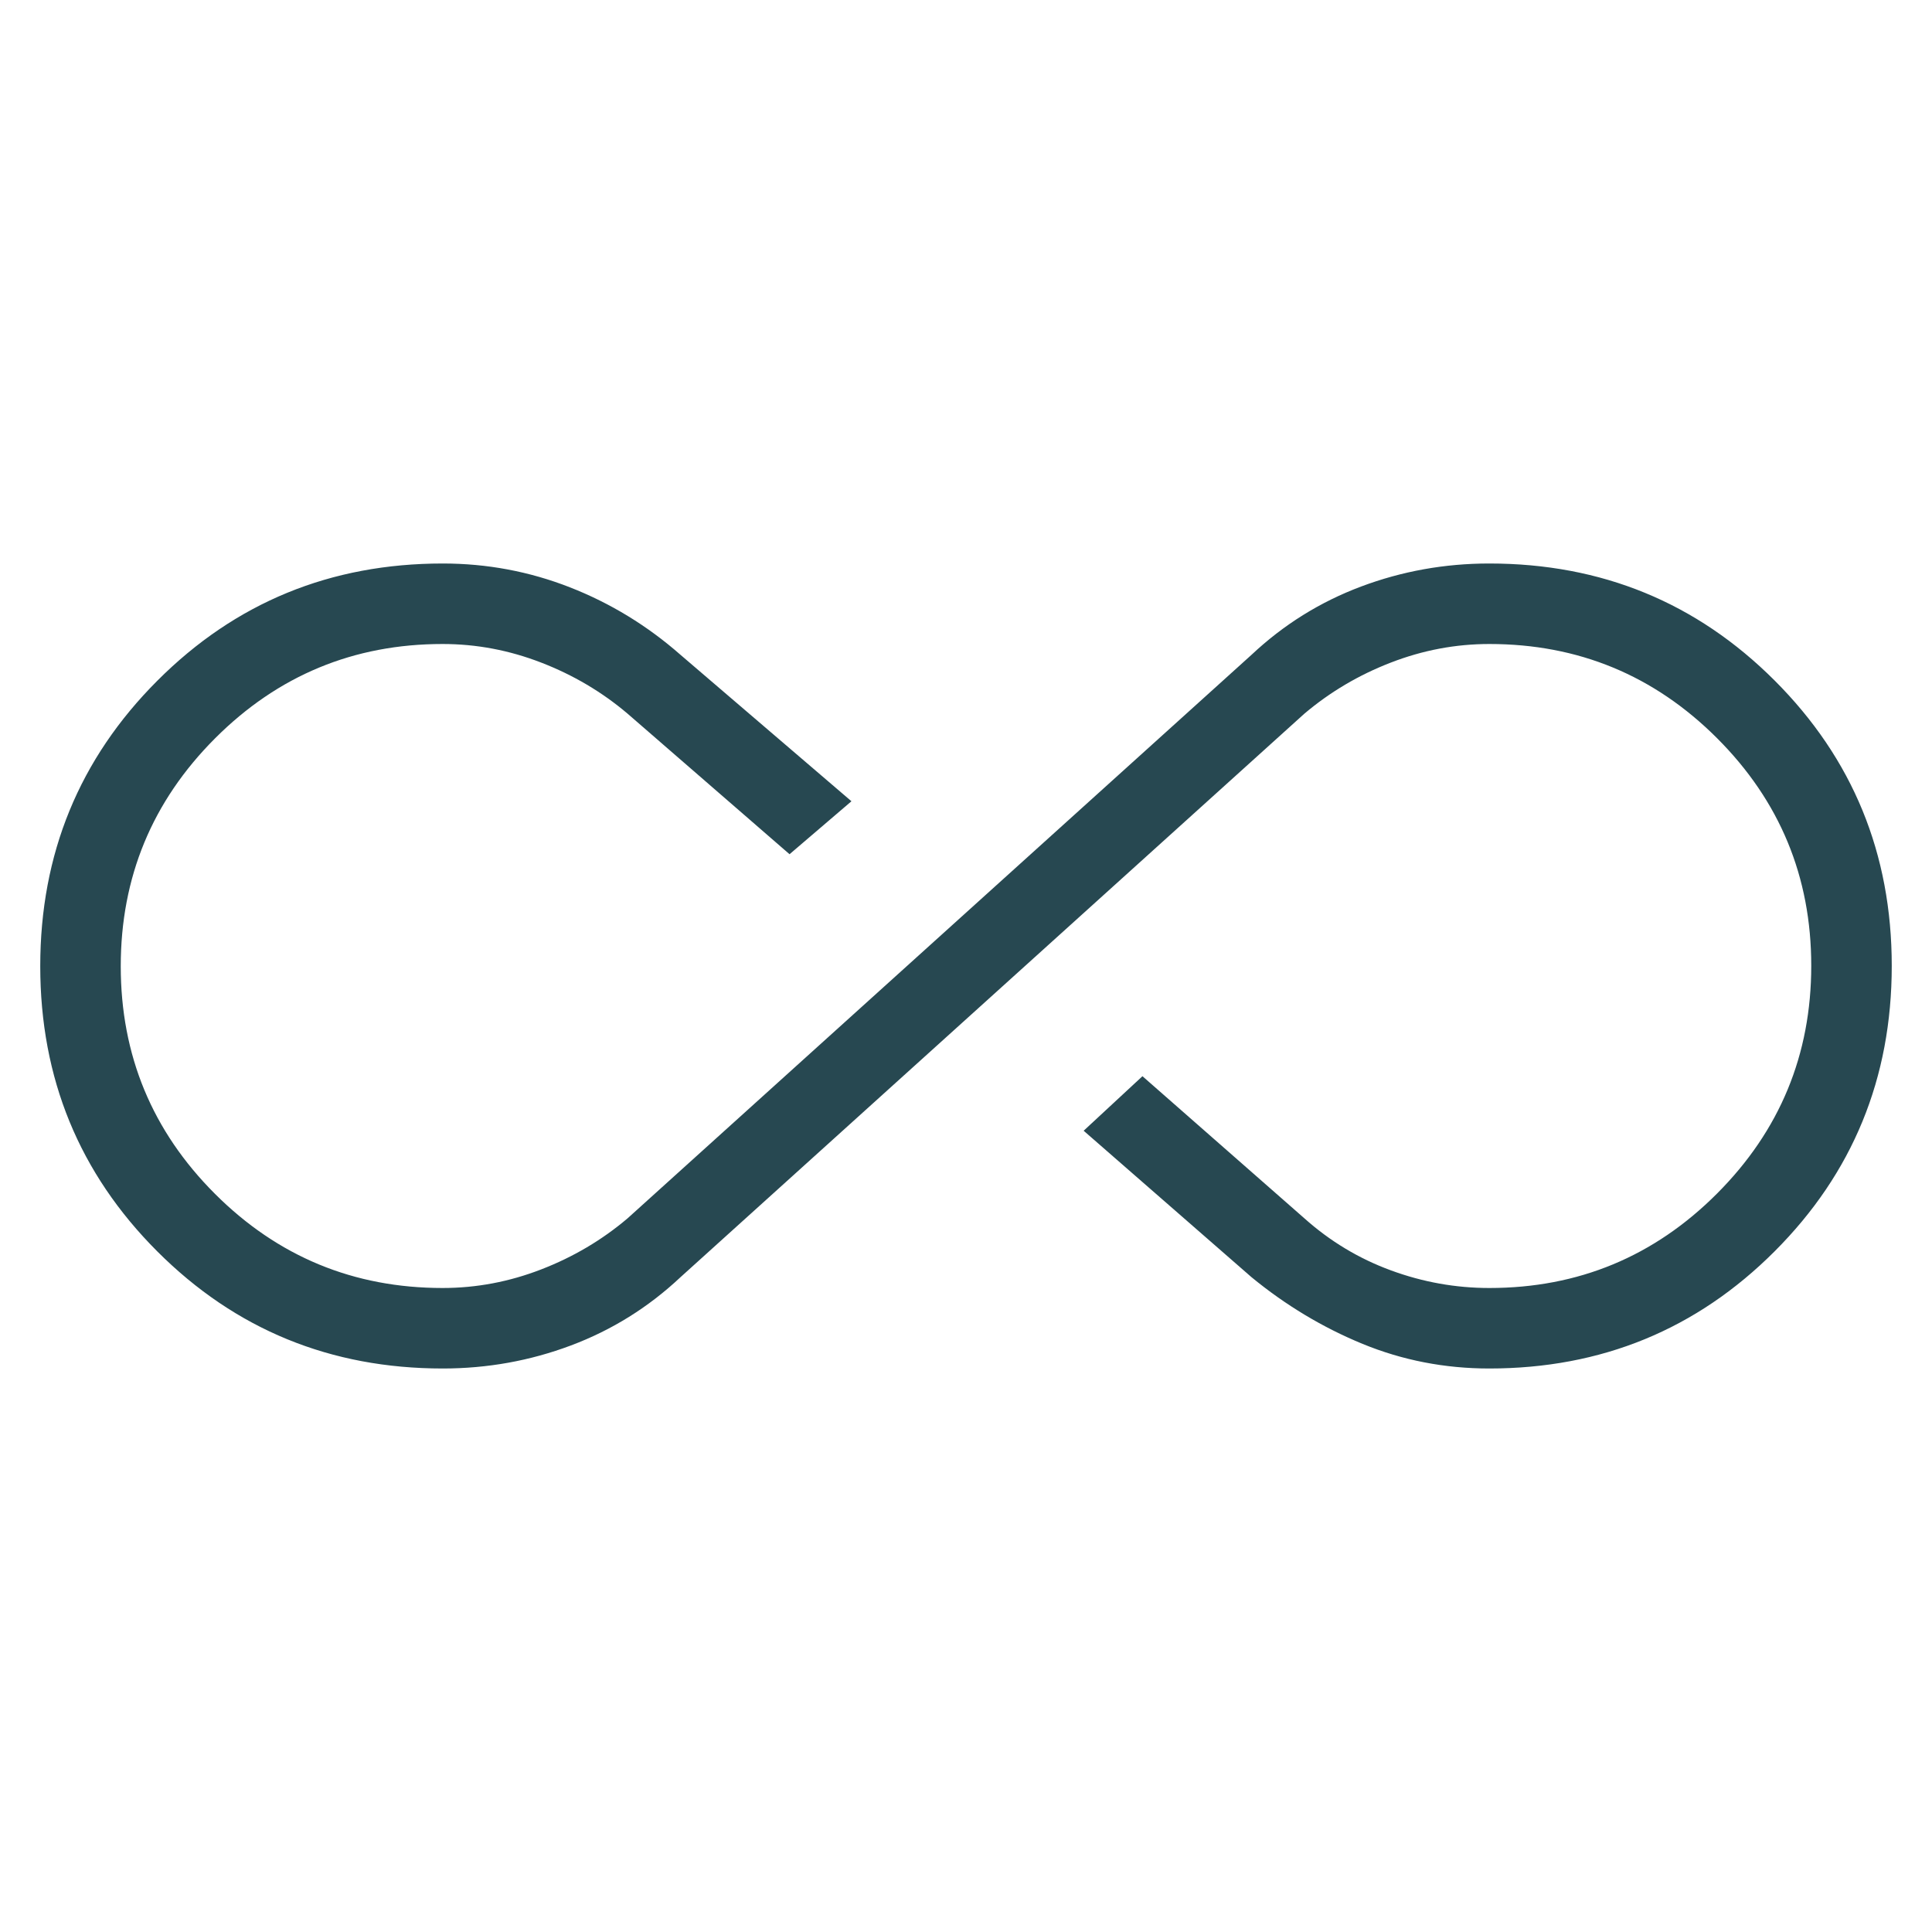 <svg width="48" height="48" viewBox="0 0 48 48" fill="none" xmlns="http://www.w3.org/2000/svg">
<mask id="mask0_182_266" style="mask-type:alpha" maskUnits="userSpaceOnUse" x="0" y="0" width="48" height="48">
<rect width="48" height="48" fill="#D9D9D9"/>
</mask>
<g mask="url(#mask0_182_266)">
<path d="M11 34C8.212 34 5.848 33.031 3.909 31.092C1.97 29.153 1 26.791 1 24.003C1 21.216 1.97 18.852 3.909 16.912C5.848 14.97 8.212 14 11 14C12.098 14 13.151 14.197 14.16 14.592C15.169 14.987 16.084 15.546 16.907 16.269L21.154 19.907L19.616 21.223L15.592 17.731C14.957 17.192 14.241 16.769 13.446 16.462C12.651 16.154 11.835 16 10.997 16C8.788 16 6.903 16.782 5.342 18.345C3.781 19.908 3 21.795 3 24.006C3 26.217 3.781 28.102 5.342 29.662C6.903 31.221 8.788 32 10.997 32C11.835 32 12.651 31.846 13.446 31.538C14.241 31.231 14.957 30.808 15.592 30.269L31.093 16.269C31.89 15.52 32.797 14.955 33.814 14.573C34.831 14.191 35.893 14 37 14C39.788 14 42.152 14.969 44.091 16.908C46.03 18.847 47 21.209 47 23.997C47 26.784 46.03 29.148 44.091 31.088C42.152 33.029 39.788 34 37 34C35.895 34 34.846 33.796 33.854 33.389C32.862 32.981 31.941 32.428 31.093 31.731L26.923 28.093L28.384 26.738L32.407 30.269C33.044 30.838 33.759 31.269 34.554 31.561C35.349 31.854 36.165 32 37.003 32C39.212 32 41.097 31.218 42.658 29.655C44.219 28.092 45 26.205 45 23.994C45 21.783 44.219 19.898 42.658 18.338C41.097 16.779 39.212 16 37.003 16C36.165 16 35.349 16.154 34.554 16.462C33.759 16.769 33.044 17.192 32.407 17.731L16.907 31.731C16.11 32.48 15.203 33.045 14.186 33.427C13.169 33.809 12.107 34 11 34Z" fill="#274851"/>
</g>
</svg>
